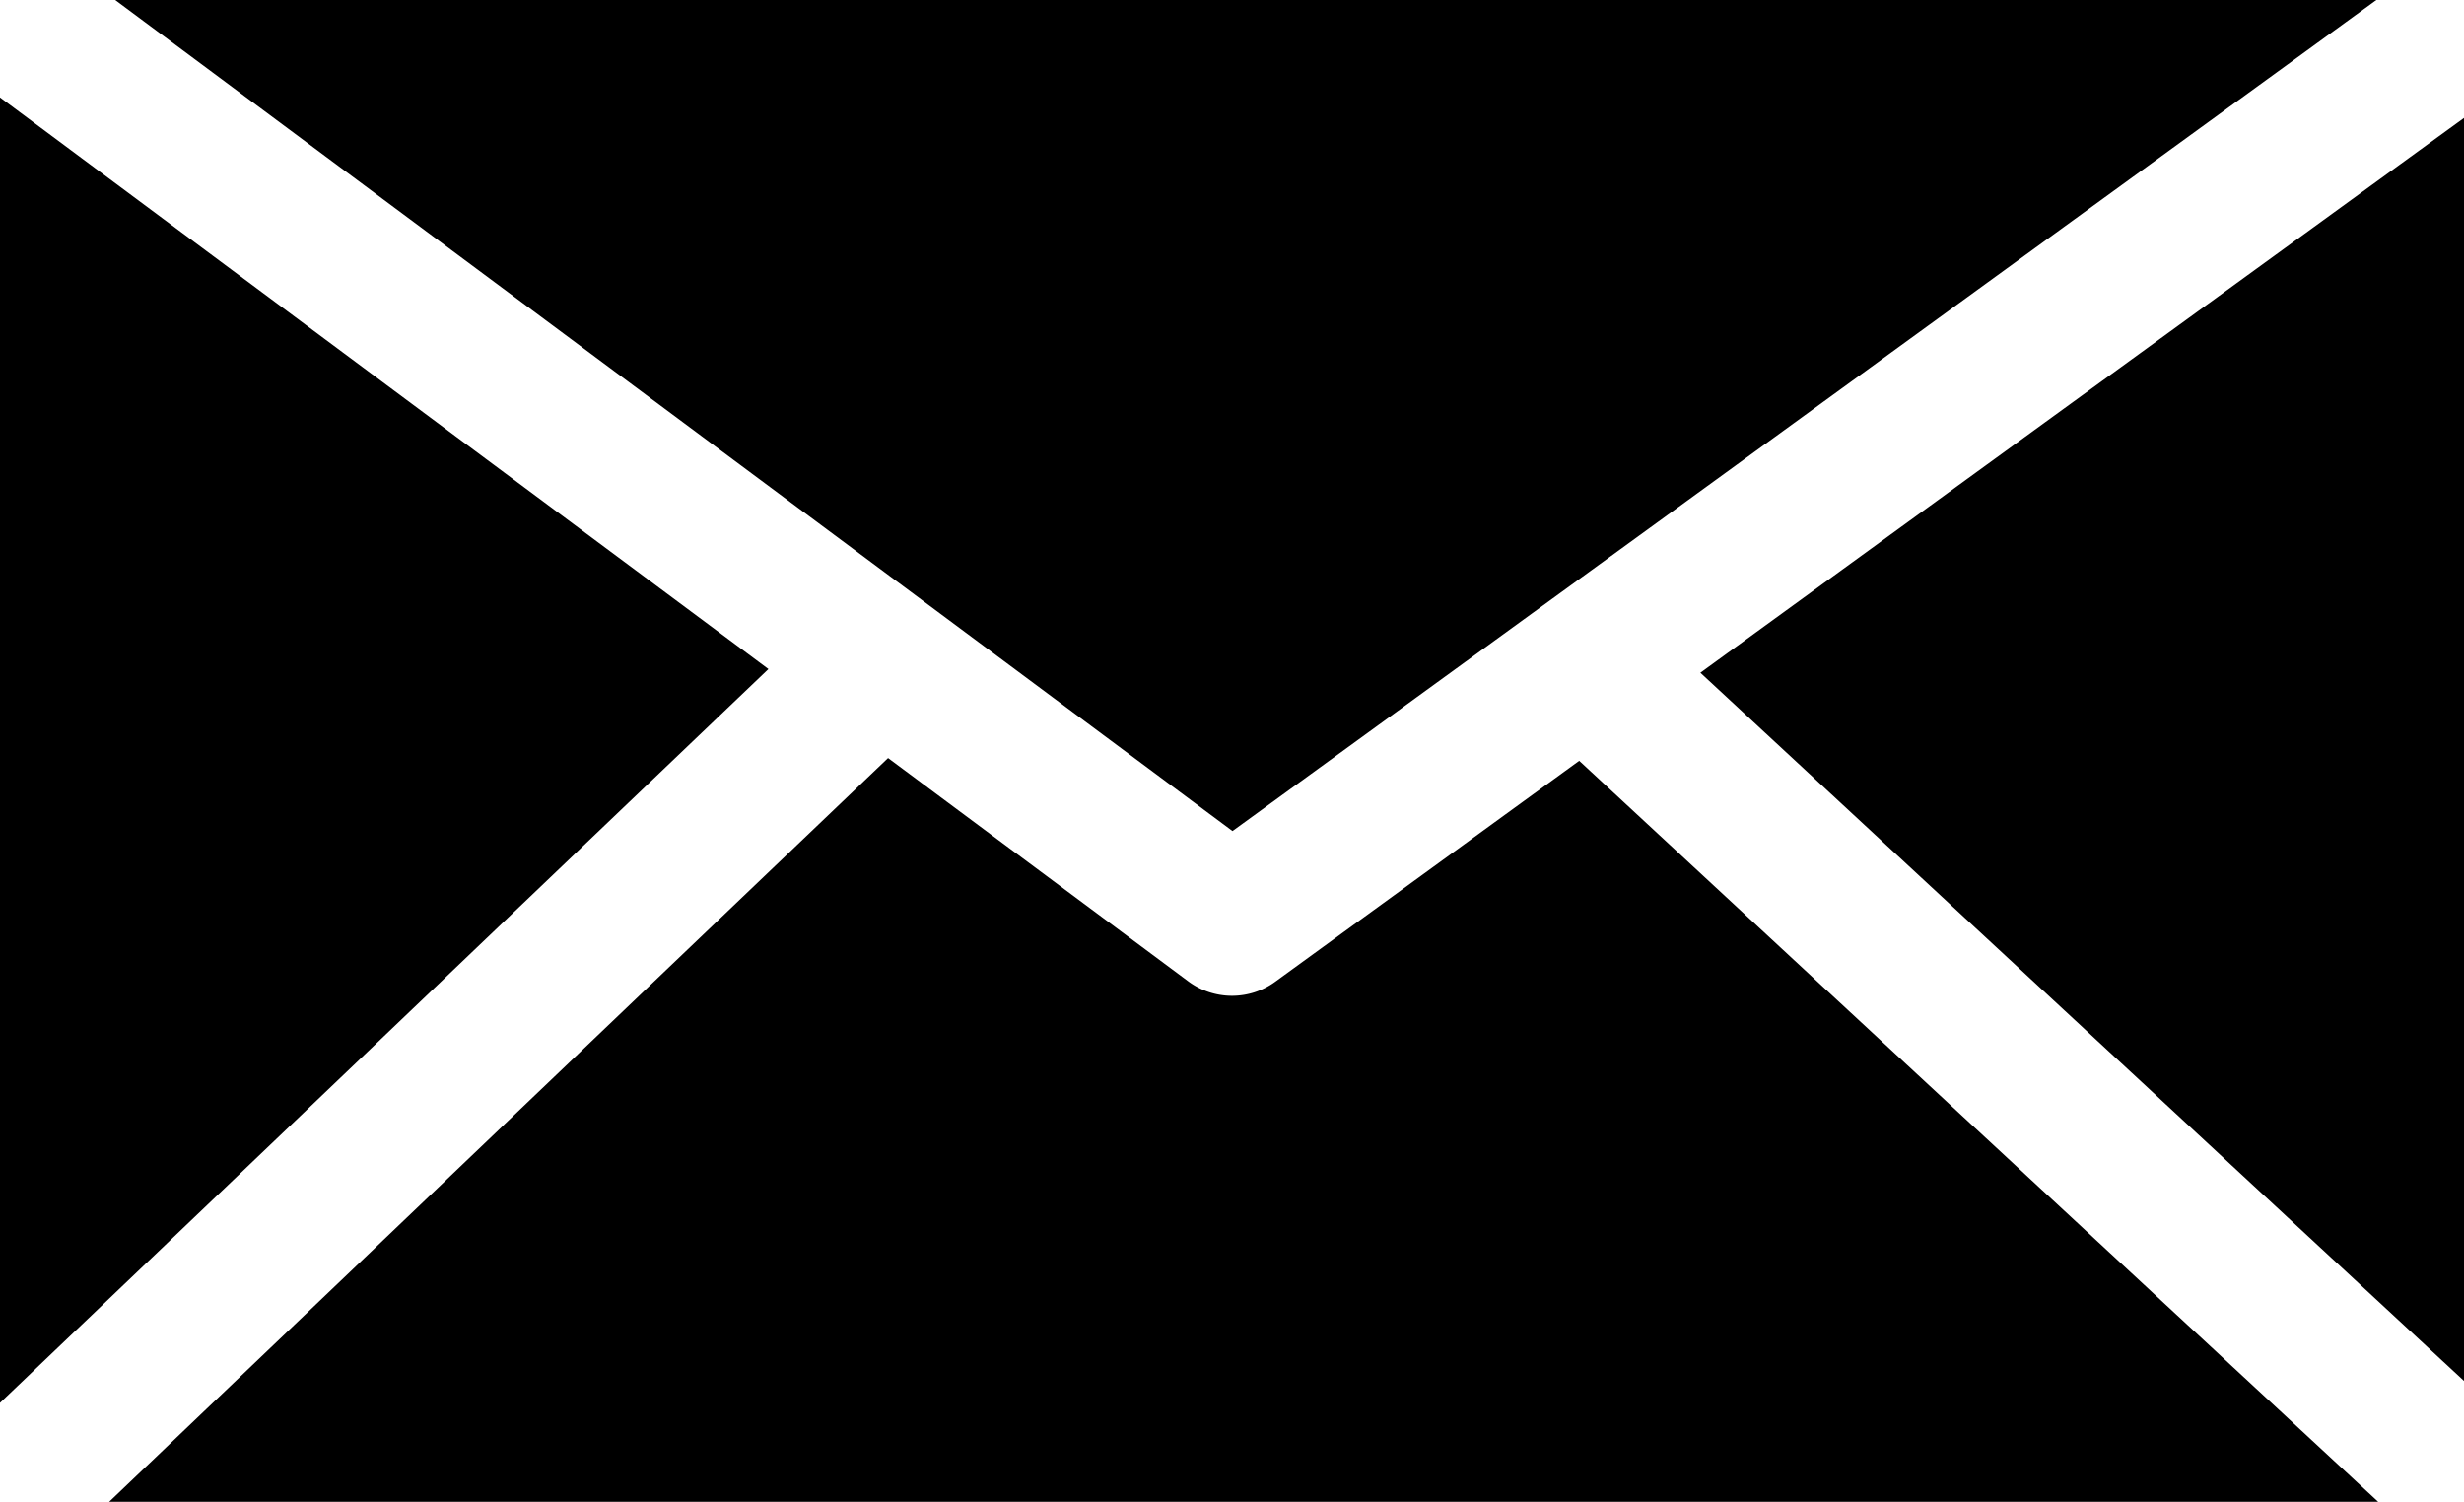 <svg xmlns="http://www.w3.org/2000/svg" width="59" height="35.96" viewBox="0 0 59 35.96">
  <g id="mail" transform="translate(-160.776 -975.491)">
    <g id="Group_19" data-name="Group 19">
      <g id="Group_18" data-name="Group 18">
        <path id="Path_7" data-name="Path 7" d="M160.776,977.824v31.259l18.4-17.571Z"/>
      </g>
    </g>
    <g id="Group_21" data-name="Group 21">
      <g id="Group_20" data-name="Group 20">
        <path id="Path_8" data-name="Path 8" d="M163.534,975.491l26.754,19.9,27.39-19.9Z"/>
      </g>
    </g>
    <g id="Group_23" data-name="Group 23">
      <g id="Group_22" data-name="Group 22">
        <path id="Path_9" data-name="Path 9" d="M201.491,991.6l18.285,16.958V978.316Z"/>
      </g>
    </g>
    <g id="Group_25" data-name="Group 25">
      <g id="Group_24" data-name="Group 24">
        <path id="Path_10" data-name="Path 10" d="M198.59,993.709,191.31,999a1.758,1.758,0,0,1-2.084-.012l-7.185-5.345-18.65,17.809H217.72Z"/>
      </g>
    </g>
  </g>
</svg>
